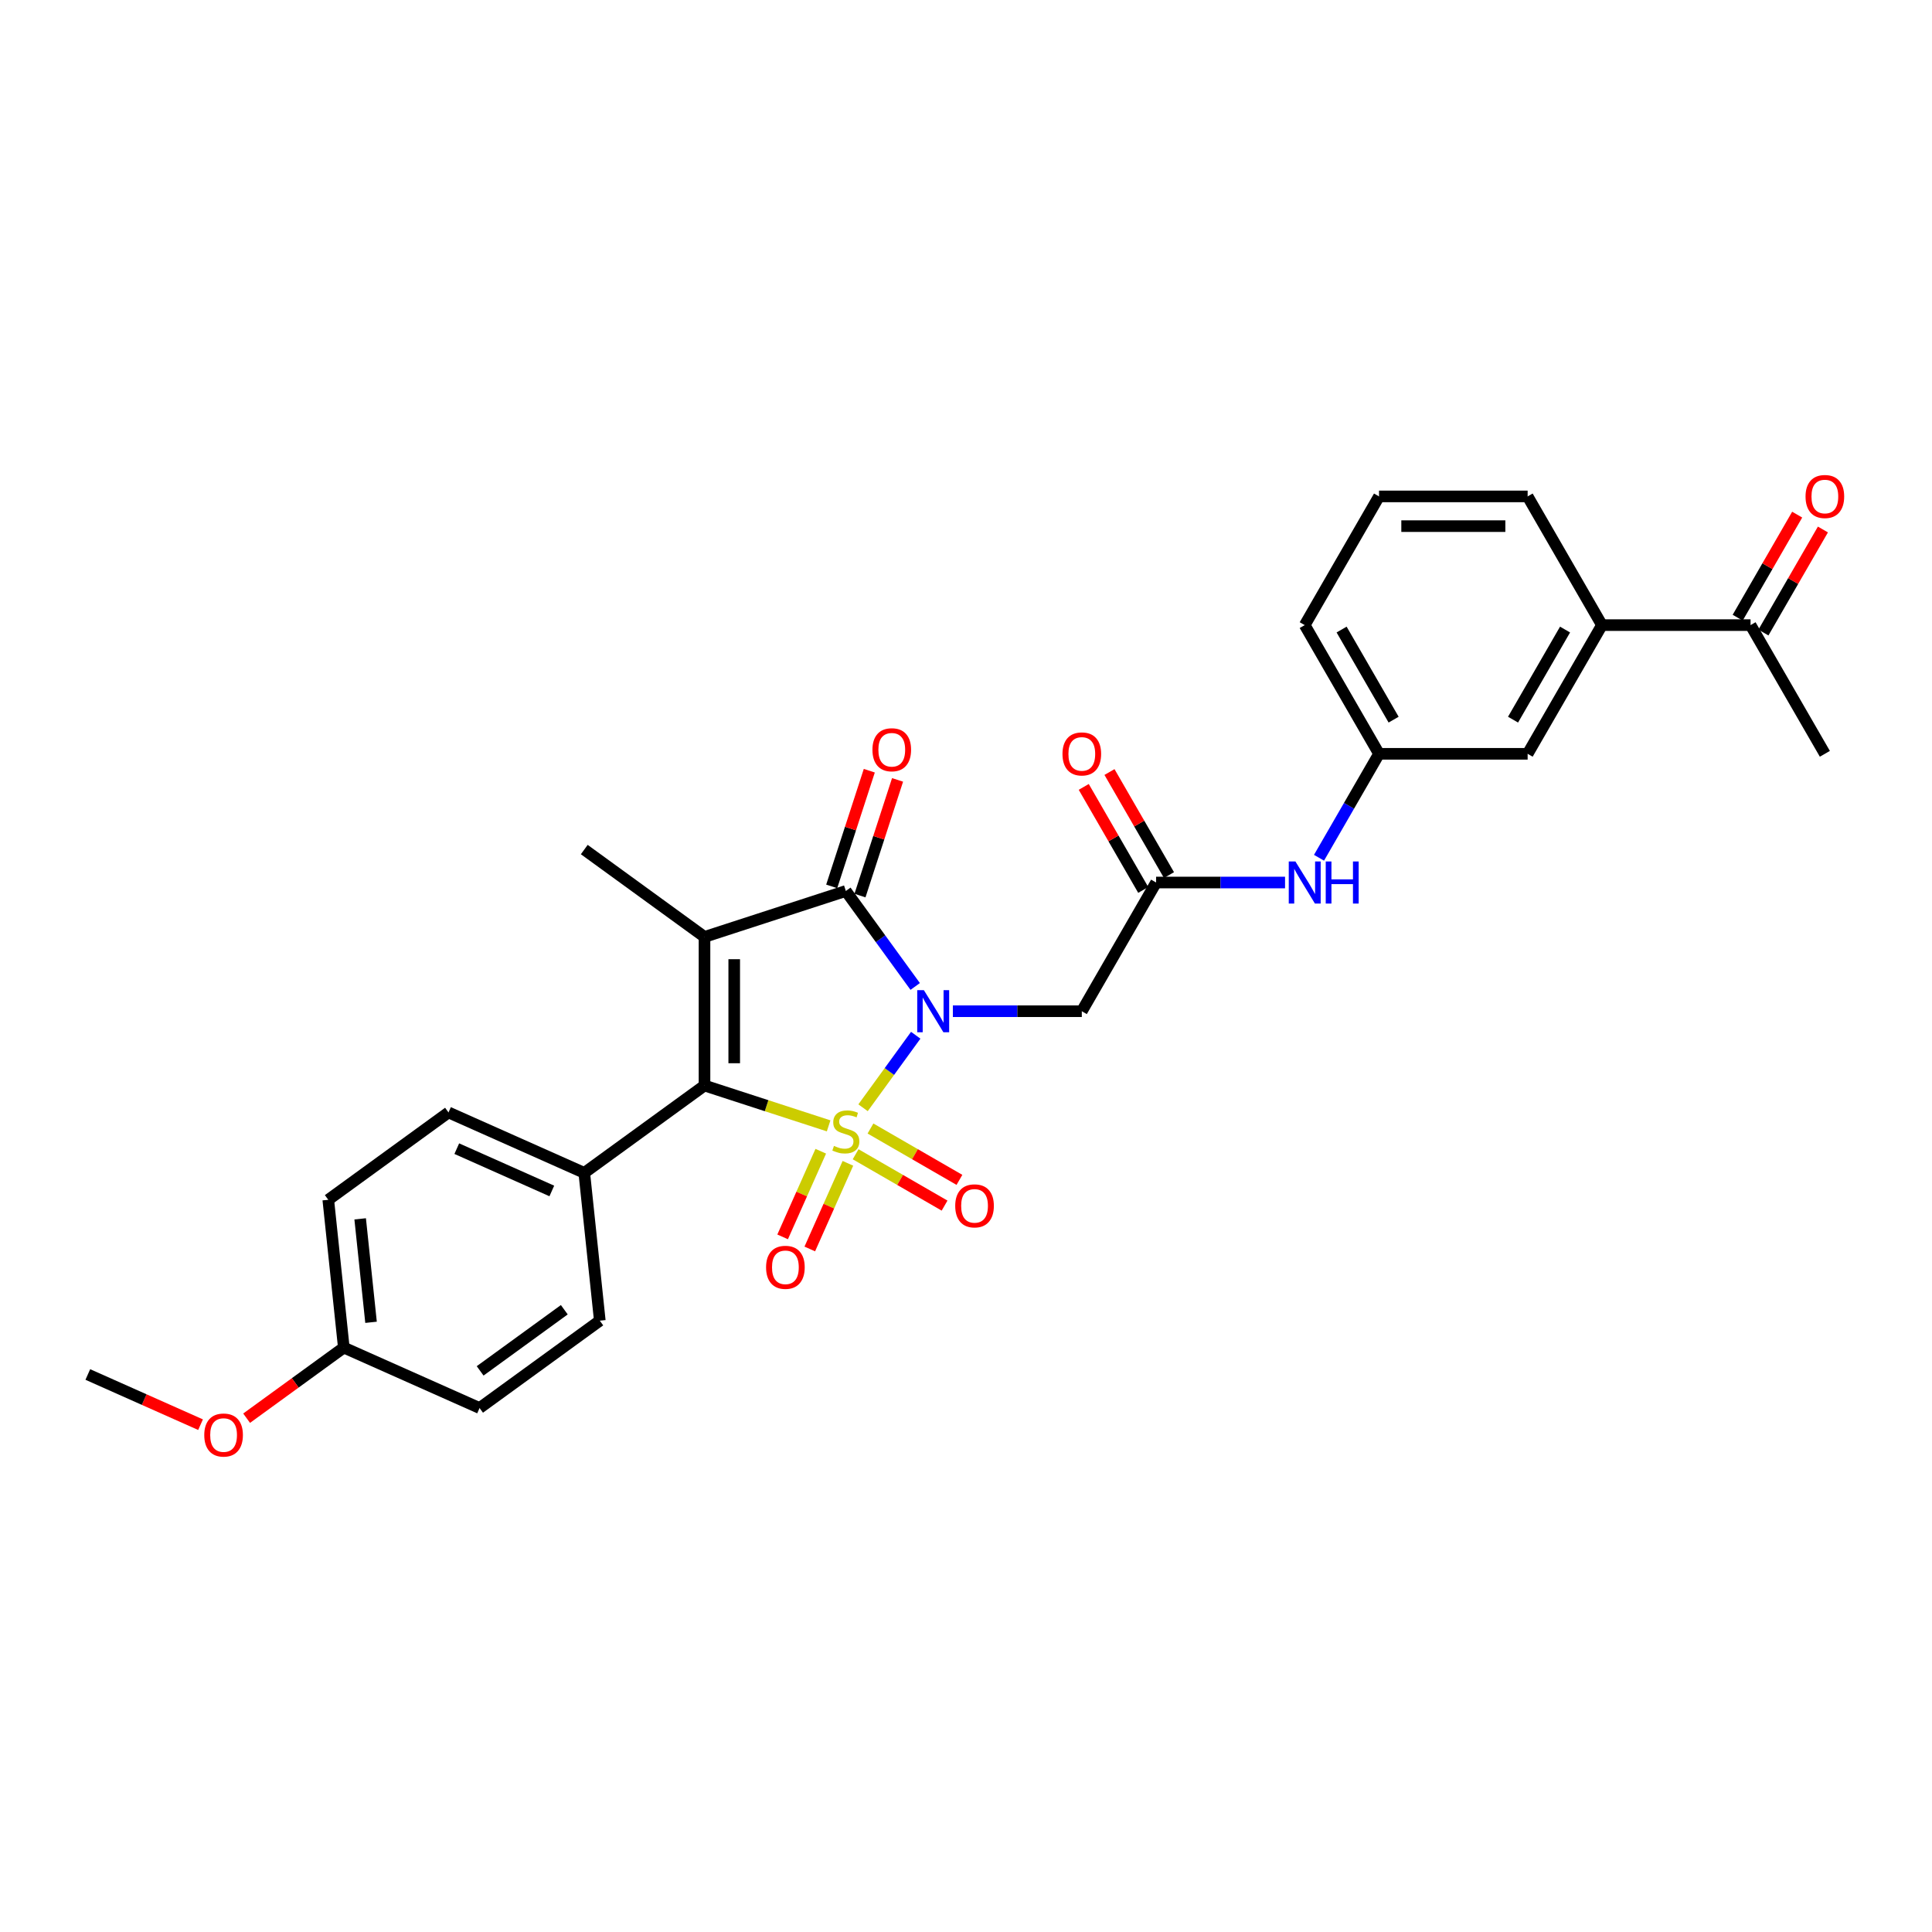 <?xml version='1.0' encoding='iso-8859-1'?>
<svg version='1.1' baseProfile='full'
              xmlns='http://www.w3.org/2000/svg'
                      xmlns:rdkit='http://www.rdkit.org/xml'
                      xmlns:xlink='http://www.w3.org/1999/xlink'
                  xml:space='preserve'
width='1000px' height='1000px' viewBox='0 0 1000 1000'>
<!-- END OF HEADER -->
<rect style='opacity:1.0;fill:#FFFFFF;stroke:none' width='1000' height='1000' x='0' y='0'> </rect>
<path class='bond-0' d='M 446.712,573.376 L 460.347,554.609' style='fill:none;fill-rule:evenodd;stroke:#CCCC00;stroke-width:6px;stroke-linecap:butt;stroke-linejoin:miter;stroke-opacity:1' />
<path class='bond-0' d='M 460.347,554.609 L 473.982,535.842' style='fill:none;fill-rule:evenodd;stroke:#0000FF;stroke-width:6px;stroke-linecap:butt;stroke-linejoin:miter;stroke-opacity:1' />
<path class='bond-2' d='M 428.897,582.742 L 396.773,572.304' style='fill:none;fill-rule:evenodd;stroke:#CCCC00;stroke-width:6px;stroke-linecap:butt;stroke-linejoin:miter;stroke-opacity:1' />
<path class='bond-2' d='M 396.773,572.304 L 364.648,561.866' style='fill:none;fill-rule:evenodd;stroke:#000000;stroke-width:6px;stroke-linecap:butt;stroke-linejoin:miter;stroke-opacity:1' />
<path class='bond-5' d='M 442.866,597.441 L 465.887,610.732' style='fill:none;fill-rule:evenodd;stroke:#CCCC00;stroke-width:6px;stroke-linecap:butt;stroke-linejoin:miter;stroke-opacity:1' />
<path class='bond-5' d='M 465.887,610.732 L 488.909,624.023' style='fill:none;fill-rule:evenodd;stroke:#FF0000;stroke-width:6px;stroke-linecap:butt;stroke-linejoin:miter;stroke-opacity:1' />
<path class='bond-5' d='M 450.558,584.117 L 473.58,597.409' style='fill:none;fill-rule:evenodd;stroke:#CCCC00;stroke-width:6px;stroke-linecap:butt;stroke-linejoin:miter;stroke-opacity:1' />
<path class='bond-5' d='M 473.58,597.409 L 496.601,610.7' style='fill:none;fill-rule:evenodd;stroke:#FF0000;stroke-width:6px;stroke-linecap:butt;stroke-linejoin:miter;stroke-opacity:1' />
<path class='bond-6' d='M 424.825,595.877 L 414.957,618.041' style='fill:none;fill-rule:evenodd;stroke:#CCCC00;stroke-width:6px;stroke-linecap:butt;stroke-linejoin:miter;stroke-opacity:1' />
<path class='bond-6' d='M 414.957,618.041 L 405.088,640.206' style='fill:none;fill-rule:evenodd;stroke:#FF0000;stroke-width:6px;stroke-linecap:butt;stroke-linejoin:miter;stroke-opacity:1' />
<path class='bond-6' d='M 438.88,602.134 L 429.011,624.299' style='fill:none;fill-rule:evenodd;stroke:#CCCC00;stroke-width:6px;stroke-linecap:butt;stroke-linejoin:miter;stroke-opacity:1' />
<path class='bond-6' d='M 429.011,624.299 L 419.143,646.464' style='fill:none;fill-rule:evenodd;stroke:#FF0000;stroke-width:6px;stroke-linecap:butt;stroke-linejoin:miter;stroke-opacity:1' />
<path class='bond-3' d='M 473.707,510.591 L 455.756,485.883' style='fill:none;fill-rule:evenodd;stroke:#0000FF;stroke-width:6px;stroke-linecap:butt;stroke-linejoin:miter;stroke-opacity:1' />
<path class='bond-3' d='M 455.756,485.883 L 437.805,461.175' style='fill:none;fill-rule:evenodd;stroke:#000000;stroke-width:6px;stroke-linecap:butt;stroke-linejoin:miter;stroke-opacity:1' />
<path class='bond-4' d='M 493.202,523.406 L 526.571,523.406' style='fill:none;fill-rule:evenodd;stroke:#0000FF;stroke-width:6px;stroke-linecap:butt;stroke-linejoin:miter;stroke-opacity:1' />
<path class='bond-4' d='M 526.571,523.406 L 559.939,523.406' style='fill:none;fill-rule:evenodd;stroke:#000000;stroke-width:6px;stroke-linecap:butt;stroke-linejoin:miter;stroke-opacity:1' />
<path class='bond-1' d='M 364.648,484.945 L 364.648,561.866' style='fill:none;fill-rule:evenodd;stroke:#000000;stroke-width:6px;stroke-linecap:butt;stroke-linejoin:miter;stroke-opacity:1' />
<path class='bond-1' d='M 380.032,496.483 L 380.032,550.328' style='fill:none;fill-rule:evenodd;stroke:#000000;stroke-width:6px;stroke-linecap:butt;stroke-linejoin:miter;stroke-opacity:1' />
<path class='bond-17' d='M 364.648,484.945 L 302.418,439.732' style='fill:none;fill-rule:evenodd;stroke:#000000;stroke-width:6px;stroke-linecap:butt;stroke-linejoin:miter;stroke-opacity:1' />
<path class='bond-29' d='M 364.648,484.945 L 437.805,461.175' style='fill:none;fill-rule:evenodd;stroke:#000000;stroke-width:6px;stroke-linecap:butt;stroke-linejoin:miter;stroke-opacity:1' />
<path class='bond-8' d='M 364.648,561.866 L 302.418,607.079' style='fill:none;fill-rule:evenodd;stroke:#000000;stroke-width:6px;stroke-linecap:butt;stroke-linejoin:miter;stroke-opacity:1' />
<path class='bond-9' d='M 445.12,463.552 L 454.848,433.612' style='fill:none;fill-rule:evenodd;stroke:#000000;stroke-width:6px;stroke-linecap:butt;stroke-linejoin:miter;stroke-opacity:1' />
<path class='bond-9' d='M 454.848,433.612 L 464.577,403.672' style='fill:none;fill-rule:evenodd;stroke:#FF0000;stroke-width:6px;stroke-linecap:butt;stroke-linejoin:miter;stroke-opacity:1' />
<path class='bond-9' d='M 430.489,458.798 L 440.217,428.858' style='fill:none;fill-rule:evenodd;stroke:#000000;stroke-width:6px;stroke-linecap:butt;stroke-linejoin:miter;stroke-opacity:1' />
<path class='bond-9' d='M 440.217,428.858 L 449.945,398.918' style='fill:none;fill-rule:evenodd;stroke:#FF0000;stroke-width:6px;stroke-linecap:butt;stroke-linejoin:miter;stroke-opacity:1' />
<path class='bond-7' d='M 559.939,523.406 L 598.4,456.79' style='fill:none;fill-rule:evenodd;stroke:#000000;stroke-width:6px;stroke-linecap:butt;stroke-linejoin:miter;stroke-opacity:1' />
<path class='bond-10' d='M 598.4,456.79 L 631.768,456.79' style='fill:none;fill-rule:evenodd;stroke:#000000;stroke-width:6px;stroke-linecap:butt;stroke-linejoin:miter;stroke-opacity:1' />
<path class='bond-10' d='M 631.768,456.79 L 665.137,456.79' style='fill:none;fill-rule:evenodd;stroke:#0000FF;stroke-width:6px;stroke-linecap:butt;stroke-linejoin:miter;stroke-opacity:1' />
<path class='bond-15' d='M 605.061,452.944 L 589.664,426.274' style='fill:none;fill-rule:evenodd;stroke:#000000;stroke-width:6px;stroke-linecap:butt;stroke-linejoin:miter;stroke-opacity:1' />
<path class='bond-15' d='M 589.664,426.274 L 574.266,399.605' style='fill:none;fill-rule:evenodd;stroke:#FF0000;stroke-width:6px;stroke-linecap:butt;stroke-linejoin:miter;stroke-opacity:1' />
<path class='bond-15' d='M 591.738,460.636 L 576.341,433.966' style='fill:none;fill-rule:evenodd;stroke:#000000;stroke-width:6px;stroke-linecap:butt;stroke-linejoin:miter;stroke-opacity:1' />
<path class='bond-15' d='M 576.341,433.966 L 560.943,407.297' style='fill:none;fill-rule:evenodd;stroke:#FF0000;stroke-width:6px;stroke-linecap:butt;stroke-linejoin:miter;stroke-opacity:1' />
<path class='bond-18' d='M 302.418,607.079 L 232.146,575.793' style='fill:none;fill-rule:evenodd;stroke:#000000;stroke-width:6px;stroke-linecap:butt;stroke-linejoin:miter;stroke-opacity:1' />
<path class='bond-18' d='M 285.62,616.441 L 236.43,594.54' style='fill:none;fill-rule:evenodd;stroke:#000000;stroke-width:6px;stroke-linecap:butt;stroke-linejoin:miter;stroke-opacity:1' />
<path class='bond-19' d='M 302.418,607.079 L 310.458,683.579' style='fill:none;fill-rule:evenodd;stroke:#000000;stroke-width:6px;stroke-linecap:butt;stroke-linejoin:miter;stroke-opacity:1' />
<path class='bond-14' d='M 682.72,443.975 L 698.251,417.074' style='fill:none;fill-rule:evenodd;stroke:#0000FF;stroke-width:6px;stroke-linecap:butt;stroke-linejoin:miter;stroke-opacity:1' />
<path class='bond-14' d='M 698.251,417.074 L 713.782,390.174' style='fill:none;fill-rule:evenodd;stroke:#000000;stroke-width:6px;stroke-linecap:butt;stroke-linejoin:miter;stroke-opacity:1' />
<path class='bond-11' d='M 829.164,323.558 L 790.703,390.174' style='fill:none;fill-rule:evenodd;stroke:#000000;stroke-width:6px;stroke-linecap:butt;stroke-linejoin:miter;stroke-opacity:1' />
<path class='bond-11' d='M 810.071,325.858 L 783.149,372.49' style='fill:none;fill-rule:evenodd;stroke:#000000;stroke-width:6px;stroke-linecap:butt;stroke-linejoin:miter;stroke-opacity:1' />
<path class='bond-12' d='M 829.164,323.558 L 906.085,323.558' style='fill:none;fill-rule:evenodd;stroke:#000000;stroke-width:6px;stroke-linecap:butt;stroke-linejoin:miter;stroke-opacity:1' />
<path class='bond-31' d='M 829.164,323.558 L 790.703,256.942' style='fill:none;fill-rule:evenodd;stroke:#000000;stroke-width:6px;stroke-linecap:butt;stroke-linejoin:miter;stroke-opacity:1' />
<path class='bond-16' d='M 912.747,327.404 L 928.144,300.735' style='fill:none;fill-rule:evenodd;stroke:#000000;stroke-width:6px;stroke-linecap:butt;stroke-linejoin:miter;stroke-opacity:1' />
<path class='bond-16' d='M 928.144,300.735 L 943.542,274.065' style='fill:none;fill-rule:evenodd;stroke:#FF0000;stroke-width:6px;stroke-linecap:butt;stroke-linejoin:miter;stroke-opacity:1' />
<path class='bond-16' d='M 899.423,319.712 L 914.821,293.043' style='fill:none;fill-rule:evenodd;stroke:#000000;stroke-width:6px;stroke-linecap:butt;stroke-linejoin:miter;stroke-opacity:1' />
<path class='bond-16' d='M 914.821,293.043 L 930.219,266.373' style='fill:none;fill-rule:evenodd;stroke:#FF0000;stroke-width:6px;stroke-linecap:butt;stroke-linejoin:miter;stroke-opacity:1' />
<path class='bond-27' d='M 906.085,323.558 L 944.546,390.174' style='fill:none;fill-rule:evenodd;stroke:#000000;stroke-width:6px;stroke-linecap:butt;stroke-linejoin:miter;stroke-opacity:1' />
<path class='bond-13' d='M 790.703,390.174 L 713.782,390.174' style='fill:none;fill-rule:evenodd;stroke:#000000;stroke-width:6px;stroke-linecap:butt;stroke-linejoin:miter;stroke-opacity:1' />
<path class='bond-26' d='M 713.782,390.174 L 675.321,323.558' style='fill:none;fill-rule:evenodd;stroke:#000000;stroke-width:6px;stroke-linecap:butt;stroke-linejoin:miter;stroke-opacity:1' />
<path class='bond-26' d='M 721.336,372.49 L 694.413,325.858' style='fill:none;fill-rule:evenodd;stroke:#000000;stroke-width:6px;stroke-linecap:butt;stroke-linejoin:miter;stroke-opacity:1' />
<path class='bond-22' d='M 232.146,575.793 L 169.916,621.006' style='fill:none;fill-rule:evenodd;stroke:#000000;stroke-width:6px;stroke-linecap:butt;stroke-linejoin:miter;stroke-opacity:1' />
<path class='bond-21' d='M 310.458,683.579 L 248.227,728.793' style='fill:none;fill-rule:evenodd;stroke:#000000;stroke-width:6px;stroke-linecap:butt;stroke-linejoin:miter;stroke-opacity:1' />
<path class='bond-21' d='M 292.081,677.915 L 248.519,709.564' style='fill:none;fill-rule:evenodd;stroke:#000000;stroke-width:6px;stroke-linecap:butt;stroke-linejoin:miter;stroke-opacity:1' />
<path class='bond-20' d='M 177.956,697.506 L 248.227,728.793' style='fill:none;fill-rule:evenodd;stroke:#000000;stroke-width:6px;stroke-linecap:butt;stroke-linejoin:miter;stroke-opacity:1' />
<path class='bond-23' d='M 177.956,697.506 L 152.802,715.781' style='fill:none;fill-rule:evenodd;stroke:#000000;stroke-width:6px;stroke-linecap:butt;stroke-linejoin:miter;stroke-opacity:1' />
<path class='bond-23' d='M 152.802,715.781 L 127.648,734.057' style='fill:none;fill-rule:evenodd;stroke:#FF0000;stroke-width:6px;stroke-linecap:butt;stroke-linejoin:miter;stroke-opacity:1' />
<path class='bond-30' d='M 177.956,697.506 L 169.916,621.006' style='fill:none;fill-rule:evenodd;stroke:#000000;stroke-width:6px;stroke-linecap:butt;stroke-linejoin:miter;stroke-opacity:1' />
<path class='bond-30' d='M 192.05,684.423 L 186.422,630.873' style='fill:none;fill-rule:evenodd;stroke:#000000;stroke-width:6px;stroke-linecap:butt;stroke-linejoin:miter;stroke-opacity:1' />
<path class='bond-28' d='M 103.803,737.411 L 74.629,724.422' style='fill:none;fill-rule:evenodd;stroke:#FF0000;stroke-width:6px;stroke-linecap:butt;stroke-linejoin:miter;stroke-opacity:1' />
<path class='bond-28' d='M 74.629,724.422 L 45.455,711.432' style='fill:none;fill-rule:evenodd;stroke:#000000;stroke-width:6px;stroke-linecap:butt;stroke-linejoin:miter;stroke-opacity:1' />
<path class='bond-24' d='M 790.703,256.942 L 713.782,256.942' style='fill:none;fill-rule:evenodd;stroke:#000000;stroke-width:6px;stroke-linecap:butt;stroke-linejoin:miter;stroke-opacity:1' />
<path class='bond-24' d='M 779.165,272.327 L 725.32,272.327' style='fill:none;fill-rule:evenodd;stroke:#000000;stroke-width:6px;stroke-linecap:butt;stroke-linejoin:miter;stroke-opacity:1' />
<path class='bond-25' d='M 713.782,256.942 L 675.321,323.558' style='fill:none;fill-rule:evenodd;stroke:#000000;stroke-width:6px;stroke-linecap:butt;stroke-linejoin:miter;stroke-opacity:1' />
<path  class='atom-0' d='M 431.651 593.113
Q 431.897 593.205, 432.913 593.636
Q 433.928 594.067, 435.036 594.344
Q 436.174 594.59, 437.282 594.59
Q 439.343 594.59, 440.543 593.605
Q 441.743 592.59, 441.743 590.836
Q 441.743 589.636, 441.128 588.898
Q 440.543 588.159, 439.62 587.759
Q 438.697 587.359, 437.159 586.898
Q 435.22 586.313, 434.051 585.759
Q 432.913 585.206, 432.082 584.036
Q 431.282 582.867, 431.282 580.898
Q 431.282 578.16, 433.128 576.467
Q 435.005 574.775, 438.697 574.775
Q 441.22 574.775, 444.081 575.975
L 443.374 578.344
Q 440.758 577.267, 438.789 577.267
Q 436.666 577.267, 435.497 578.16
Q 434.328 579.021, 434.359 580.529
Q 434.359 581.698, 434.943 582.406
Q 435.559 583.113, 436.42 583.513
Q 437.312 583.913, 438.789 584.375
Q 440.758 584.99, 441.928 585.606
Q 443.097 586.221, 443.928 587.482
Q 444.789 588.713, 444.789 590.836
Q 444.789 593.851, 442.758 595.482
Q 440.758 597.082, 437.405 597.082
Q 435.466 597.082, 433.989 596.651
Q 432.543 596.251, 430.82 595.544
L 431.651 593.113
' fill='#CCCC00'/>
<path  class='atom-1' d='M 478.203 512.514
L 485.341 524.052
Q 486.049 525.19, 487.187 527.252
Q 488.325 529.313, 488.387 529.436
L 488.387 512.514
L 491.279 512.514
L 491.279 534.298
L 488.295 534.298
L 480.633 521.683
Q 479.741 520.206, 478.787 518.513
Q 477.864 516.821, 477.587 516.298
L 477.587 534.298
L 474.757 534.298
L 474.757 512.514
L 478.203 512.514
' fill='#0000FF'/>
<path  class='atom-6' d='M 494.421 624.158
Q 494.421 618.928, 497.005 616.005
Q 499.59 613.082, 504.42 613.082
Q 509.251 613.082, 511.836 616.005
Q 514.42 618.928, 514.42 624.158
Q 514.42 629.451, 511.805 632.466
Q 509.19 635.451, 504.42 635.451
Q 499.621 635.451, 497.005 632.466
Q 494.421 629.481, 494.421 624.158
M 504.42 632.989
Q 507.743 632.989, 509.528 630.774
Q 511.343 628.528, 511.343 624.158
Q 511.343 619.882, 509.528 617.728
Q 507.743 615.543, 504.42 615.543
Q 501.097 615.543, 499.282 617.697
Q 497.498 619.851, 497.498 624.158
Q 497.498 628.558, 499.282 630.774
Q 501.097 632.989, 504.42 632.989
' fill='#FF0000'/>
<path  class='atom-7' d='M 396.518 655.969
Q 396.518 650.738, 399.103 647.815
Q 401.687 644.892, 406.518 644.892
Q 411.349 644.892, 413.933 647.815
Q 416.518 650.738, 416.518 655.969
Q 416.518 661.261, 413.902 664.276
Q 411.287 667.261, 406.518 667.261
Q 401.718 667.261, 399.103 664.276
Q 396.518 661.292, 396.518 655.969
M 406.518 664.799
Q 409.841 664.799, 411.626 662.584
Q 413.441 660.338, 413.441 655.969
Q 413.441 651.692, 411.626 649.538
Q 409.841 647.354, 406.518 647.354
Q 403.195 647.354, 401.38 649.508
Q 399.595 651.661, 399.595 655.969
Q 399.595 660.369, 401.38 662.584
Q 403.195 664.799, 406.518 664.799
' fill='#FF0000'/>
<path  class='atom-10' d='M 451.575 388.08
Q 451.575 382.849, 454.159 379.926
Q 456.744 377.003, 461.575 377.003
Q 466.405 377.003, 468.99 379.926
Q 471.574 382.849, 471.574 388.08
Q 471.574 393.372, 468.959 396.388
Q 466.344 399.372, 461.575 399.372
Q 456.775 399.372, 454.159 396.388
Q 451.575 393.403, 451.575 388.08
M 461.575 396.911
Q 464.898 396.911, 466.682 394.695
Q 468.498 392.449, 468.498 388.08
Q 468.498 383.803, 466.682 381.649
Q 464.898 379.465, 461.575 379.465
Q 458.252 379.465, 456.436 381.619
Q 454.652 383.772, 454.652 388.08
Q 454.652 392.48, 456.436 394.695
Q 458.252 396.911, 461.575 396.911
' fill='#FF0000'/>
<path  class='atom-11' d='M 670.506 445.898
L 677.644 457.436
Q 678.352 458.574, 679.49 460.636
Q 680.629 462.697, 680.69 462.82
L 680.69 445.898
L 683.582 445.898
L 683.582 467.682
L 680.598 467.682
L 672.937 455.067
Q 672.044 453.59, 671.09 451.898
Q 670.167 450.205, 669.891 449.682
L 669.891 467.682
L 667.06 467.682
L 667.06 445.898
L 670.506 445.898
' fill='#0000FF'/>
<path  class='atom-11' d='M 686.198 445.898
L 689.152 445.898
L 689.152 455.159
L 700.29 455.159
L 700.29 445.898
L 703.244 445.898
L 703.244 467.682
L 700.29 467.682
L 700.29 457.621
L 689.152 457.621
L 689.152 467.682
L 686.198 467.682
L 686.198 445.898
' fill='#0000FF'/>
<path  class='atom-16' d='M 549.939 390.236
Q 549.939 385.005, 552.524 382.082
Q 555.109 379.159, 559.939 379.159
Q 564.77 379.159, 567.354 382.082
Q 569.939 385.005, 569.939 390.236
Q 569.939 395.528, 567.324 398.543
Q 564.708 401.528, 559.939 401.528
Q 555.139 401.528, 552.524 398.543
Q 549.939 395.559, 549.939 390.236
M 559.939 399.066
Q 563.262 399.066, 565.047 396.851
Q 566.862 394.605, 566.862 390.236
Q 566.862 385.959, 565.047 383.805
Q 563.262 381.62, 559.939 381.62
Q 556.616 381.62, 554.801 383.774
Q 553.016 385.928, 553.016 390.236
Q 553.016 394.635, 554.801 396.851
Q 556.616 399.066, 559.939 399.066
' fill='#FF0000'/>
<path  class='atom-17' d='M 934.546 257.004
Q 934.546 251.773, 937.13 248.85
Q 939.715 245.927, 944.546 245.927
Q 949.376 245.927, 951.961 248.85
Q 954.545 251.773, 954.545 257.004
Q 954.545 262.296, 951.93 265.311
Q 949.315 268.296, 944.546 268.296
Q 939.746 268.296, 937.13 265.311
Q 934.546 262.327, 934.546 257.004
M 944.546 265.835
Q 947.869 265.835, 949.653 263.619
Q 951.469 261.373, 951.469 257.004
Q 951.469 252.727, 949.653 250.573
Q 947.869 248.389, 944.546 248.389
Q 941.223 248.389, 939.407 250.543
Q 937.623 252.696, 937.623 257.004
Q 937.623 261.404, 939.407 263.619
Q 941.223 265.835, 944.546 265.835
' fill='#FF0000'/>
<path  class='atom-24' d='M 105.726 742.781
Q 105.726 737.55, 108.31 734.627
Q 110.895 731.704, 115.726 731.704
Q 120.556 731.704, 123.141 734.627
Q 125.725 737.55, 125.725 742.781
Q 125.725 748.073, 123.11 751.088
Q 120.495 754.073, 115.726 754.073
Q 110.926 754.073, 108.31 751.088
Q 105.726 748.104, 105.726 742.781
M 115.726 751.611
Q 119.049 751.611, 120.833 749.396
Q 122.649 747.15, 122.649 742.781
Q 122.649 738.504, 120.833 736.35
Q 119.049 734.165, 115.726 734.165
Q 112.403 734.165, 110.587 736.319
Q 108.803 738.473, 108.803 742.781
Q 108.803 747.181, 110.587 749.396
Q 112.403 751.611, 115.726 751.611
' fill='#FF0000'/>
</svg>
